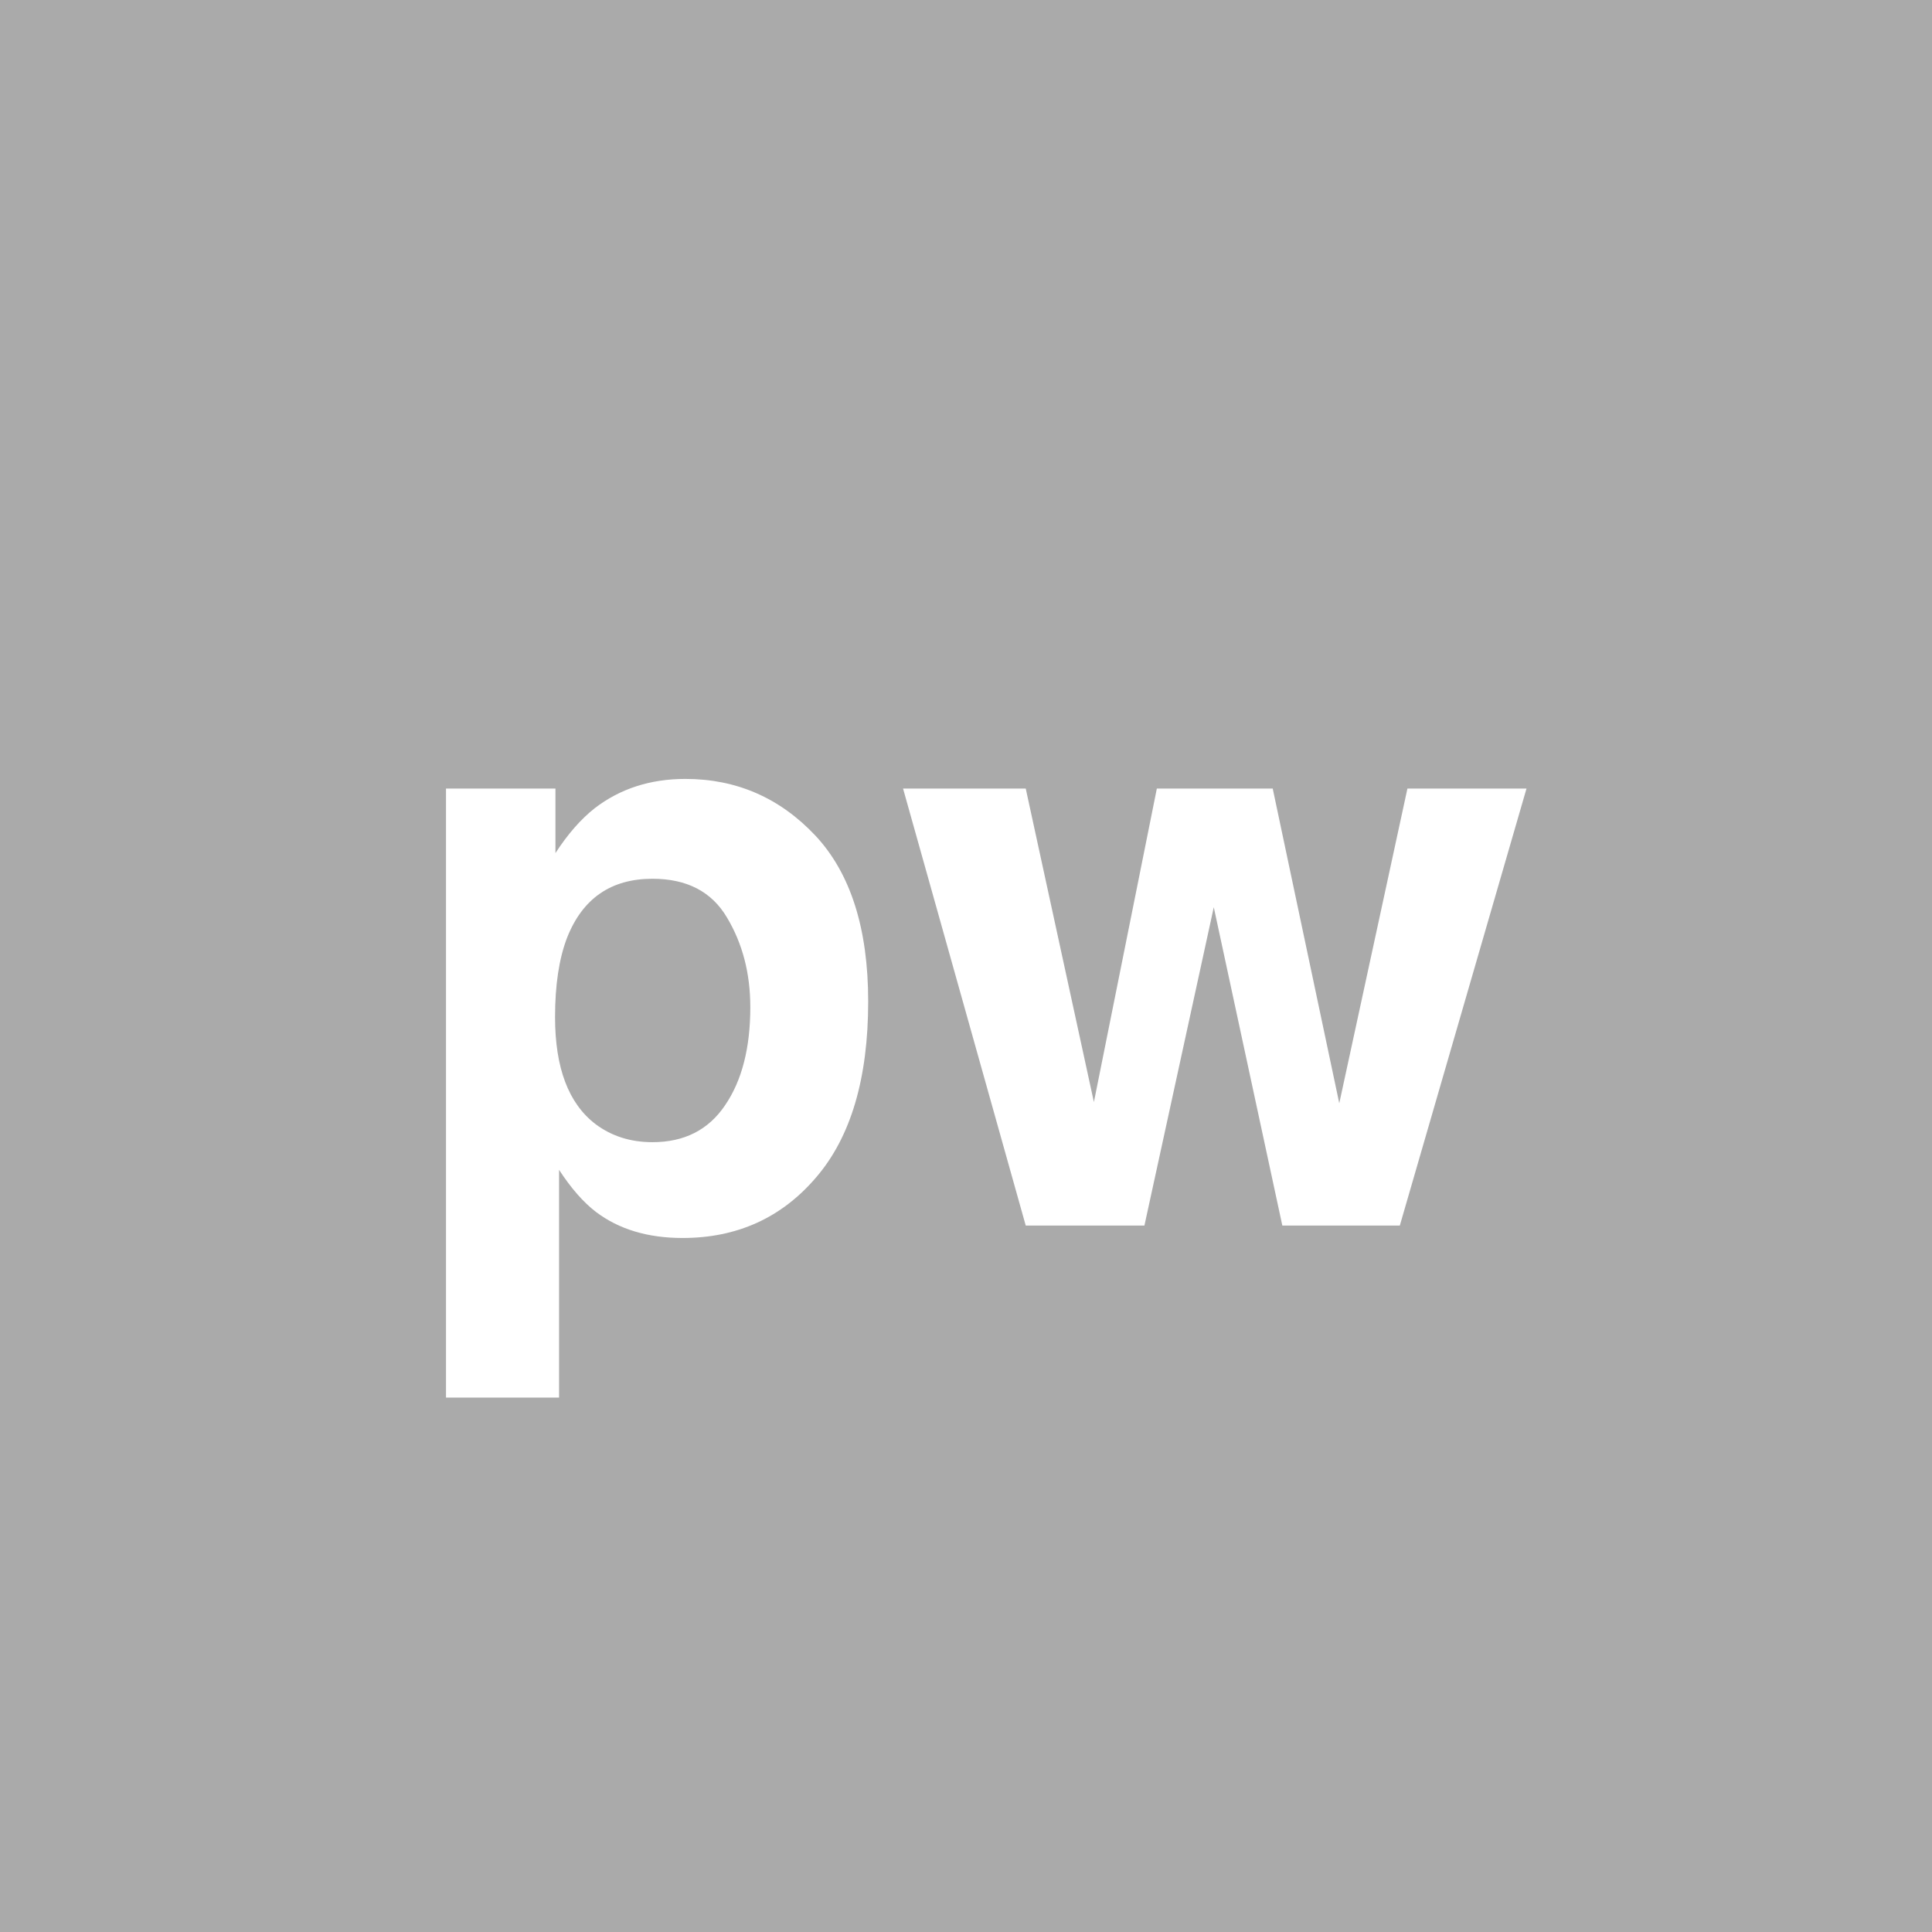<?xml version="1.0" encoding="UTF-8" standalone="no"?>
<svg
   viewBox="0 0 200 200"
   version="1.1"
   id="svg1"
   sodipodi:docname="8fe4c11451281c094a6578e6ddbf5eed.svg"
   xmlns:inkscape="http://www.inkscape.org/namespaces/inkscape"
   xmlns:sodipodi="http://sodipodi.sourceforge.net/DTD/sodipodi-0.dtd"
   xmlns="http://www.w3.org/2000/svg"
   xmlns:svg="http://www.w3.org/2000/svg">
  <defs
     id="defs1" />
  <sodipodi:namedview
     id="namedview1"
     pagecolor="#ffffff"
     bordercolor="#000000"
     borderopacity="0.25"
     inkscape:showpageshadow="2"
     inkscape:pageopacity="0.0"
     inkscape:pagecheckerboard="0"
     inkscape:deskcolor="#d1d1d1" />
  <rect
     x="0"
     y="0"
     width="200"
     height="200"
     style="fill: #aaaaaa"
     id="rect1" />
  <path
     d="m 84.395,86.486 q 5.479,5.852 5.479,17.183 0,11.953 -5.396,18.22 -5.354,6.267 -13.821,6.267 -5.396,0 -8.965,-2.698 -1.951,-1.494 -3.818,-4.358 V 144.675 H 46.169 V 81.63 H 57.5 V 88.312 q 1.909,-2.947 4.067,-4.648 3.943,-3.03 9.38,-3.03 7.927,0 13.447,5.852 z M 77.671,104.25 q 0,-5.229 -2.407,-9.255 -2.366,-4.026 -7.72,-4.026 -6.433,0 -8.84,6.101 -1.245,3.237 -1.245,8.218 0,7.886 4.192,11.082 2.49,1.868 5.894,1.868 4.939,0 7.512,-3.818 2.615,-3.818 2.615,-10.168 z m 55.076,22.62 -7.097,-32.954 -7.18,32.954 H 106.184 L 93.484,81.63 h 12.7 l 7.056,32.456 6.516,-32.456 h 11.995 l 6.89,32.581 7.056,-32.581 h 12.327 l -13.115,45.239 z"
     id="text1"
     style="font-weight:600;font-size:85px;line-height:1;font-family:Helvetica, sans-serif;dominant-baseline:middle;text-anchor:middle;fill:#ffffff"
     aria-label="pw" />
</svg>
